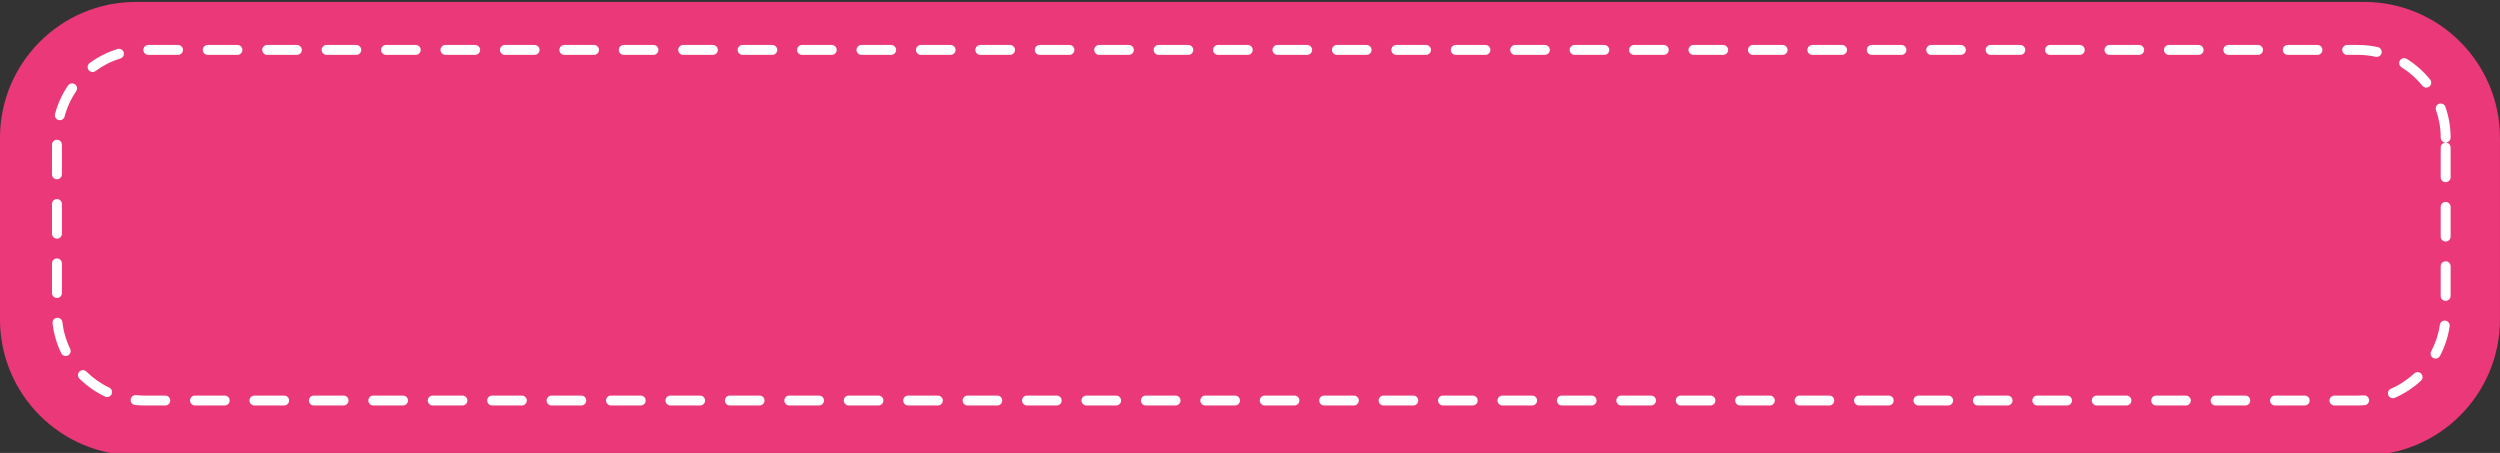 <?xml version="1.0" encoding="UTF-8" standalone="no"?><svg xmlns="http://www.w3.org/2000/svg" xmlns:xlink="http://www.w3.org/1999/xlink" clip-rule="evenodd" fill="#ffffff" fill-rule="evenodd" height="190.6" preserveAspectRatio="xMidYMid meet" stroke-linejoin="round" stroke-miterlimit="2" version="1" viewBox="-0.0 0.0 1052.1 190.6" width="1052.1" zoomAndPan="magnify"><rect x="-0.0" y="0.0" width="1052.1" height="190.6" fill="#333333" stroke="none"/><g><g><g id="change1_1"><path d="M2874,2772.25C2874,2644.34 2835.99,2540.5 2789.18,2540.5L1397.85,2540.5C1351.04,2540.5 1313.03,2644.34 1313.03,2772.25L1313.03,3081.25C1313.03,3209.16 1351.04,3313 1397.85,3313L2789.18,3313C2835.99,3313 2874,3209.16 2874,3081.25L2874,2772.25Z" fill="#eb3879" transform="matrix(.674 0 0 .247 -884.99 -626.69)"/></g><g id="change2_1"><path d="M1713.93,3323.9L1733.35,3323.9C1735.13,3323.9 1736.58,3319.01 1736.58,3313C1736.58,3306.99 1735.13,3302.1 1733.35,3302.1L1713.93,3302.1C1712.14,3302.1 1710.69,3306.99 1710.69,3313C1710.69,3319.01 1712.14,3323.9 1713.93,3323.9ZM1752.76,3323.9C1759.19,3323.9 1765.67,3323.9 1772.18,3323.9C1773.97,3323.9 1775.42,3319.01 1775.42,3313C1775.42,3306.99 1773.97,3302.1 1772.18,3302.1L1752.76,3302.1C1750.98,3302.1 1749.53,3306.99 1749.53,3313C1749.53,3319.01 1750.98,3323.9 1752.76,3323.9ZM1791.6,3323.9C1798.04,3323.9 1804.51,3323.9 1811.02,3323.9C1812.81,3323.9 1814.26,3319.01 1814.26,3313C1814.26,3306.99 1812.81,3302.1 1811.02,3302.1L1791.6,3302.1C1789.82,3302.1 1788.37,3306.99 1788.37,3313C1788.37,3319.01 1789.82,3323.9 1791.6,3323.9ZM1830.44,3323.9L1849.86,3323.9C1851.64,3323.9 1853.09,3319.01 1853.09,3313C1853.09,3306.99 1851.64,3302.1 1849.86,3302.1L1830.44,3302.1C1828.65,3302.1 1827.2,3306.99 1827.2,3313C1827.2,3319.01 1828.65,3323.9 1830.44,3323.9ZM1869.27,3323.9L1888.69,3323.9C1890.48,3323.9 1891.93,3319.01 1891.93,3313C1891.93,3306.99 1890.48,3302.1 1888.69,3302.1L1869.27,3302.1C1867.49,3302.1 1866.04,3306.99 1866.04,3313C1866.04,3319.01 1867.49,3323.9 1869.27,3323.9ZM1908.11,3323.9L1927.53,3323.9C1929.31,3323.9 1930.76,3319.01 1930.76,3313C1930.76,3306.99 1929.31,3302.1 1927.53,3302.1L1908.11,3302.1C1906.32,3302.1 1904.87,3306.99 1904.87,3313C1904.87,3319.01 1906.32,3323.9 1908.11,3323.9ZM1675.09,3323.9C1681.5,3323.9 1687.97,3323.9 1694.51,3323.9C1696.3,3323.9 1697.75,3319.01 1697.75,3313C1697.75,3306.99 1696.3,3302.1 1694.51,3302.1L1675.09,3302.1C1673.31,3302.1 1671.86,3306.99 1671.86,3313C1671.86,3319.01 1673.31,3323.9 1675.09,3323.9ZM1985.78,3323.9L2005.2,3323.9C2006.98,3323.9 2008.43,3319.01 2008.43,3313C2008.43,3306.99 2006.98,3302.1 2005.2,3302.1L1985.78,3302.1C1983.99,3302.1 1982.54,3306.99 1982.54,3313C1982.54,3319.01 1983.99,3323.9 1985.78,3323.9ZM1946.94,3323.9L1966.36,3323.9C1968.15,3323.9 1969.6,3319.01 1969.6,3313C1969.6,3306.99 1968.15,3302.1 1966.36,3302.1L1946.94,3302.1C1945.16,3302.1 1943.71,3306.99 1943.71,3313C1943.71,3319.01 1945.16,3323.9 1946.94,3323.9ZM2024.61,3323.9L2044.03,3323.9C2045.82,3323.9 2047.27,3319.01 2047.27,3313C2047.27,3306.99 2045.82,3302.1 2044.03,3302.1L2024.61,3302.1C2022.83,3302.1 2021.38,3306.99 2021.38,3313C2021.38,3319.01 2022.83,3323.9 2024.61,3323.9ZM1636.26,3323.9C1642.65,3323.9 1649.13,3323.9 1655.68,3323.9C1657.46,3323.9 1658.91,3319.01 1658.91,3313C1658.91,3306.99 1657.46,3302.1 1655.68,3302.1C1649.13,3302.1 1642.65,3302.1 1636.26,3302.1C1634.47,3302.1 1633.02,3306.99 1633.02,3313C1633.02,3319.01 1634.47,3323.9 1636.26,3323.9ZM2801.32,3323.9L2816.65,3323.9C2818.1,3323.9 2819.54,3323.72 2820.97,3323.39C2822.75,3322.96 2824.09,3317.75 2823.97,3311.75C2823.84,3305.75 2822.29,3301.22 2820.51,3301.64C2819.23,3301.95 2817.95,3302.1 2816.65,3302.1C2816.65,3302.1 2811.32,3302.1 2801.32,3302.1C2799.54,3302.1 2798.09,3306.99 2798.09,3313C2798.09,3319.01 2799.54,3323.9 2801.32,3323.9ZM1364.09,3322.81C1366.16,3323.53 1368.26,3323.9 1370.38,3323.9C1370.38,3323.9 1375.04,3323.9 1383.83,3323.9C1385.61,3323.9 1387.06,3319.01 1387.06,3313C1387.06,3306.99 1385.61,3302.1 1383.83,3302.1C1375.04,3302.1 1370.38,3302.1 1370.38,3302.1C1368.48,3302.1 1366.6,3301.77 1364.75,3301.13C1362.98,3300.51 1361.38,3304.86 1361.2,3310.85C1361.02,3316.83 1362.31,3322.19 1364.09,3322.81ZM2141.12,3323.9L2160.54,3323.9C2162.32,3323.9 2163.78,3319.01 2163.78,3313C2163.78,3306.99 2162.32,3302.1 2160.54,3302.1C2154.07,3302.1 2147.6,3302.1 2141.12,3302.1C2139.34,3302.1 2137.89,3306.99 2137.89,3313C2137.89,3319.01 2139.34,3323.9 2141.12,3323.9ZM2063.45,3323.9L2082.87,3323.9C2084.65,3323.9 2086.1,3319.01 2086.1,3313C2086.1,3306.99 2084.65,3302.1 2082.87,3302.1L2063.45,3302.1C2061.66,3302.1 2060.21,3306.99 2060.21,3313C2060.21,3319.01 2061.66,3323.9 2063.45,3323.9ZM2257.63,3323.9L2277.05,3323.9C2278.83,3323.9 2280.28,3319.01 2280.28,3313C2280.28,3306.99 2278.83,3302.1 2277.05,3302.1C2270.59,3302.1 2264.12,3302.1 2257.63,3302.1C2255.84,3302.1 2254.39,3306.99 2254.39,3313C2254.39,3319.01 2255.84,3323.9 2257.63,3323.9ZM2179.96,3323.9L2199.38,3323.9C2201.16,3323.9 2202.61,3319.01 2202.61,3313C2202.61,3306.99 2201.16,3302.1 2199.38,3302.1L2179.96,3302.1C2178.17,3302.1 2176.72,3306.99 2176.72,3313C2176.72,3319.01 2178.17,3323.9 2179.96,3323.9ZM1597.42,3323.9L1616.84,3323.9C1618.63,3323.9 1620.08,3319.01 1620.08,3313C1620.08,3306.99 1618.63,3302.1 1616.84,3302.1L1597.42,3302.1C1595.64,3302.1 1594.19,3306.99 1594.19,3313C1594.19,3319.01 1595.64,3323.9 1597.42,3323.9ZM2102.28,3323.9C2108.76,3323.9 2115.23,3323.9 2121.7,3323.9C2123.49,3323.9 2124.94,3319.01 2124.94,3313C2124.94,3306.99 2123.49,3302.1 2121.7,3302.1L2102.28,3302.1C2100.5,3302.1 2099.05,3306.99 2099.05,3313C2099.05,3319.01 2100.5,3323.9 2102.28,3323.9ZM2218.79,3323.9L2238.21,3323.9C2240,3323.9 2241.45,3319.01 2241.45,3313C2241.45,3306.99 2240,3302.1 2238.21,3302.1L2218.79,3302.1C2217.01,3302.1 2215.55,3306.99 2215.55,3313C2215.55,3319.01 2217.01,3323.9 2218.79,3323.9ZM2296.46,3323.9L2315.88,3323.9C2317.67,3323.9 2319.12,3319.01 2319.12,3313C2319.12,3306.99 2317.67,3302.1 2315.88,3302.1L2296.46,3302.1C2294.68,3302.1 2293.23,3306.99 2293.23,3313C2293.23,3319.01 2294.68,3323.9 2296.46,3323.9ZM1558.59,3323.9L1578.01,3323.9C1579.79,3323.9 1581.24,3319.01 1581.24,3313C1581.24,3306.99 1579.79,3302.1 1578.01,3302.1L1558.59,3302.1C1556.8,3302.1 1555.35,3306.99 1555.35,3313C1555.35,3319.01 1556.8,3323.9 1558.59,3323.9ZM2762.49,3323.9C2769.61,3323.9 2776.1,3323.9 2781.91,3323.9C2783.69,3323.9 2785.14,3319.01 2785.14,3313C2785.14,3306.99 2783.69,3302.1 2781.91,3302.1C2776.1,3302.1 2769.61,3302.1 2762.49,3302.1C2760.7,3302.1 2759.25,3306.99 2759.25,3313C2759.25,3319.01 2760.7,3323.9 2762.49,3323.9ZM2335.3,3323.9C2341.8,3323.9 2348.28,3323.9 2354.72,3323.9C2356.5,3323.9 2357.95,3319.01 2357.95,3313C2357.95,3306.99 2356.5,3302.1 2354.72,3302.1C2348.28,3302.1 2341.8,3302.1 2335.3,3302.1C2333.51,3302.1 2332.06,3306.99 2332.06,3313C2332.06,3319.01 2333.51,3323.9 2335.3,3323.9ZM2412.97,3323.9C2419.49,3323.9 2425.96,3323.9 2432.39,3323.9C2434.17,3323.9 2435.62,3319.01 2435.62,3313C2435.62,3306.99 2434.17,3302.1 2432.39,3302.1C2425.96,3302.1 2419.49,3302.1 2412.97,3302.1C2411.18,3302.1 2409.73,3306.99 2409.73,3313C2409.73,3319.01 2411.18,3323.9 2412.97,3323.9ZM2451.8,3323.9C2458.33,3323.9 2464.8,3323.9 2471.22,3323.9C2473.01,3323.9 2474.46,3319.01 2474.46,3313C2474.46,3306.99 2473.01,3302.1 2471.22,3302.1C2464.8,3302.1 2458.33,3302.1 2451.8,3302.1C2450.02,3302.1 2448.57,3306.99 2448.57,3313C2448.57,3319.01 2450.02,3323.9 2451.8,3323.9ZM2490.64,3323.9C2497.18,3323.9 2503.65,3323.9 2510.06,3323.9C2511.84,3323.9 2513.29,3319.01 2513.29,3313C2513.29,3306.99 2511.84,3302.1 2510.06,3302.1C2503.65,3302.1 2497.18,3302.1 2490.64,3302.1C2488.85,3302.1 2487.4,3306.99 2487.4,3313C2487.4,3319.01 2488.85,3323.9 2490.64,3323.9ZM1519.75,3323.9L1539.17,3323.9C1540.96,3323.9 1542.41,3319.01 1542.41,3313C1542.41,3306.99 1540.96,3302.1 1539.17,3302.1L1519.75,3302.1C1517.97,3302.1 1516.52,3306.99 1516.52,3313C1516.52,3319.01 1517.97,3323.9 1519.75,3323.9ZM1442.08,3323.9C1448.21,3323.9 1454.69,3323.9 1461.5,3323.9C1463.29,3323.9 1464.74,3319.01 1464.74,3313C1464.74,3306.99 1463.29,3302.1 1461.5,3302.1C1454.69,3302.1 1448.21,3302.1 1442.08,3302.1C1440.29,3302.1 1438.84,3306.99 1438.84,3313C1438.84,3319.01 1440.29,3323.9 1442.08,3323.9ZM1403.25,3323.9L1422.66,3323.9C1424.45,3323.9 1425.9,3319.01 1425.9,3313C1425.9,3306.99 1424.45,3302.1 1422.66,3302.1L1403.25,3302.1C1401.46,3302.1 1400.01,3306.99 1400.01,3313C1400.01,3319.01 1401.46,3323.9 1403.25,3323.9ZM2723.65,3323.9L2743.07,3323.9C2744.86,3323.9 2746.31,3319.01 2746.31,3313C2746.31,3306.99 2744.86,3302.1 2743.07,3302.1L2723.65,3302.1C2721.87,3302.1 2720.42,3306.99 2720.42,3313C2720.42,3319.01 2721.87,3323.9 2723.65,3323.9ZM2374.13,3323.9L2393.55,3323.9C2395.34,3323.9 2396.79,3319.01 2396.79,3313C2396.79,3306.99 2395.34,3302.1 2393.55,3302.1L2374.13,3302.1C2372.35,3302.1 2370.9,3306.99 2370.9,3313C2370.9,3319.01 2372.35,3323.9 2374.13,3323.9ZM2529.47,3323.9C2536.03,3323.9 2542.5,3323.9 2548.89,3323.9C2550.68,3323.9 2552.13,3319.01 2552.13,3313C2552.13,3306.99 2550.68,3302.1 2548.89,3302.1C2542.5,3302.1 2536.03,3302.1 2529.47,3302.1C2527.69,3302.1 2526.24,3306.99 2526.24,3313C2526.24,3319.01 2527.69,3323.9 2529.47,3323.9ZM2568.31,3323.9L2587.73,3323.9C2589.51,3323.9 2590.97,3319.01 2590.97,3313C2590.97,3306.99 2589.51,3302.1 2587.73,3302.1L2568.31,3302.1C2566.52,3302.1 2565.07,3306.99 2565.07,3313C2565.07,3319.01 2566.52,3323.9 2568.31,3323.9ZM2607.15,3323.9C2613.74,3323.9 2620.21,3323.9 2626.56,3323.9C2628.35,3323.9 2629.8,3319.01 2629.8,3313C2629.8,3306.99 2628.35,3302.1 2626.56,3302.1C2620.21,3302.1 2613.74,3302.1 2607.15,3302.1C2605.36,3302.1 2603.91,3306.99 2603.91,3313C2603.91,3319.01 2605.36,3323.9 2607.15,3323.9ZM1480.92,3323.9L1500.34,3323.9C1502.12,3323.9 1503.57,3319.01 1503.57,3313C1503.57,3306.99 1502.12,3302.1 1500.34,3302.1L1480.92,3302.1C1479.13,3302.1 1477.68,3306.99 1477.68,3313C1477.68,3319.01 1479.13,3323.9 1480.92,3323.9ZM2684.82,3323.9L2704.23,3323.9C2706.02,3323.9 2707.47,3319.01 2707.47,3313C2707.47,3306.99 2706.02,3302.1 2704.23,3302.1L2684.82,3302.1C2683.03,3302.1 2681.58,3306.99 2681.58,3313C2681.58,3319.01 2683.03,3323.9 2684.82,3323.9ZM2645.98,3323.9C2652.61,3323.9 2659.08,3323.9 2665.4,3323.9C2667.18,3323.9 2668.64,3319.01 2668.64,3313C2668.64,3306.99 2667.18,3302.1 2665.4,3302.1C2659.08,3302.1 2652.61,3302.1 2645.98,3302.1C2644.2,3302.1 2642.74,3306.99 2642.74,3313C2642.74,3319.01 2644.2,3323.9 2645.98,3323.9ZM2840.8,3307.02C2847.12,3297.74 2852.89,3284.94 2857.87,3269.34C2859.18,3265.25 2859.26,3258.35 2858.04,3253.94C2856.82,3249.53 2854.78,3249.28 2853.47,3253.37C2849.01,3267.31 2843.86,3278.75 2838.21,3287.04C2836.58,3289.44 2835.83,3295.87 2836.54,3301.38C2837.25,3306.89 2839.16,3309.42 2840.8,3307.02ZM1327.73,3264.71C1332.56,3280.86 1338.2,3294.29 1344.42,3304.25C1346.04,3306.83 1347.97,3304.52 1348.74,3299.08C1349.5,3293.65 1348.82,3287.15 1347.2,3284.56C1341.64,3275.67 1336.61,3263.67 1332.28,3249.24C1331.02,3245 1328.96,3245.03 1327.71,3249.3C1326.45,3253.57 1326.46,3260.48 1327.73,3264.71ZM2870.29,3214.78C2873.43,3194.72 2875.6,3172.69 2876.61,3149.39C2876.86,3143.44 2875.64,3137.9 2873.87,3137.04C2872.1,3136.17 2870.46,3140.3 2870.2,3146.26C2869.3,3167.05 2867.36,3186.72 2864.56,3204.62C2863.73,3209.94 2864.33,3216.54 2865.91,3219.34C2867.49,3222.14 2869.45,3220.1 2870.29,3214.78ZM1310.17,3142.76C1310.95,3166.2 1312.91,3188.45 1315.85,3208.81C1316.63,3214.22 1318.57,3216.48 1320.17,3213.86C1321.78,3211.23 1322.45,3204.7 1321.67,3199.29C1319.05,3181.12 1317.3,3161.26 1316.6,3140.33C1316.4,3134.36 1314.8,3130.05 1313.03,3130.72C1311.25,3131.38 1309.97,3136.78 1310.17,3142.76ZM2877.24,3082.53L2877.24,3017.15C2877.24,3011.13 2875.79,3006.25 2874,3006.25C2872.21,3006.25 2870.76,3011.13 2870.76,3017.15L2870.76,3082.53C2870.76,3088.55 2872.21,3093.43 2874,3093.43C2875.79,3093.43 2877.24,3088.55 2877.24,3082.53ZM1309.79,3010.82L1309.79,3076.2C1309.79,3082.22 1311.24,3087.1 1313.03,3087.1C1314.82,3087.1 1316.27,3082.22 1316.27,3076.2L1316.27,3010.82C1316.27,3004.8 1314.82,2999.92 1313.03,2999.92C1311.24,2999.92 1309.79,3004.8 1309.79,3010.82ZM2877.24,2951.76L2877.24,2886.37C2877.24,2880.36 2875.79,2875.47 2874,2875.47C2872.21,2875.47 2870.76,2880.36 2870.76,2886.37L2870.76,2951.76C2870.76,2957.77 2872.21,2962.66 2874,2962.66C2875.79,2962.66 2877.24,2957.77 2877.24,2951.76ZM1309.79,2880.04L1309.79,2945.43C1309.79,2951.45 1311.24,2956.33 1313.03,2956.33C1314.82,2956.33 1316.27,2951.45 1316.27,2945.43L1316.27,2880.04C1316.27,2874.03 1314.82,2869.15 1313.03,2869.15C1311.24,2869.15 1309.79,2874.03 1309.79,2880.04ZM2877.24,2820.99L2877.24,2755.6C2877.24,2749.59 2875.79,2744.7 2874,2744.7C2872.21,2744.7 2870.76,2749.59 2870.76,2755.6L2870.76,2820.99C2870.76,2827 2872.21,2831.88 2874,2831.88C2875.79,2831.88 2877.24,2827 2877.24,2820.99ZM1309.79,2749.27L1309.79,2814.66C1309.79,2820.67 1311.24,2825.55 1313.03,2825.55C1314.82,2825.55 1316.27,2820.67 1316.27,2814.66L1316.27,2749.27C1316.27,2743.26 1314.82,2738.37 1313.03,2738.37C1311.24,2738.37 1309.79,2743.26 1309.79,2749.27ZM2877.24,2733.62C2877.24,2709.87 2876.03,2687.06 2873.81,2665.85C2873.21,2660.18 2871.36,2657.2 2869.68,2659.2C2867.99,2661.2 2867.11,2667.43 2867.7,2673.1C2869.69,2692.04 2870.76,2712.41 2870.76,2733.62C2870.76,2739.64 2872.21,2744.52 2874,2744.52C2875.79,2744.52 2877.24,2739.64 2877.24,2733.62ZM1320.25,2619.09C1316.44,2637.93 1313.55,2659.03 1311.78,2681.65C1311.33,2687.47 1312.36,2693.44 1314.09,2694.97C1315.82,2696.5 1317.59,2693.02 1318.04,2687.2C1319.62,2667 1322.2,2648.16 1325.6,2631.34C1326.61,2626.37 1326.22,2619.58 1324.74,2616.2C1323.27,2612.82 1321.25,2614.11 1320.25,2619.09ZM2863.86,2605.81C2859.58,2587.88 2854.41,2572.45 2848.58,2560.25C2847.07,2557.07 2845.07,2558.64 2844.12,2563.75C2843.18,2568.85 2843.65,2575.58 2845.16,2578.76C2850.37,2589.66 2854.99,2603.46 2858.82,2619.48C2859.94,2624.16 2861.98,2624.91 2863.37,2621.13C2864.76,2617.36 2864.98,2610.49 2863.86,2605.81ZM1352.62,2538.53C1345.99,2545.38 1339.84,2555.95 1334.39,2569.53C1332.95,2573.11 1332.65,2579.94 1333.71,2584.77C1334.78,2589.61 1336.81,2590.63 1338.24,2587.05C1343.11,2574.93 1348.59,2565.48 1354.51,2559.37C1356.22,2557.61 1357.18,2551.51 1356.66,2545.76C1356.13,2540 1354.32,2536.77 1352.62,2538.53ZM2829.67,2534.33C2825.47,2531.24 2821.12,2529.6 2816.65,2529.6C2816.65,2529.6 2814.25,2529.6 2809.65,2529.6C2807.87,2529.6 2806.41,2534.49 2806.41,2540.5C2806.41,2546.51 2807.87,2551.4 2809.65,2551.4L2816.65,2551.4C2820.64,2551.4 2824.53,2552.86 2828.28,2555.62C2830.02,2556.91 2831.75,2553.19 2832.13,2547.31C2832.52,2541.44 2831.41,2535.62 2829.67,2534.33ZM2246.53,2529.6C2240.08,2529.6 2233.61,2529.6 2227.12,2529.6C2225.33,2529.6 2223.88,2534.49 2223.88,2540.5C2223.88,2546.51 2225.33,2551.4 2227.12,2551.4C2233.61,2551.4 2240.08,2551.4 2246.53,2551.4C2248.32,2551.4 2249.77,2546.51 2249.77,2540.5C2249.77,2534.49 2248.32,2529.6 2246.53,2529.6ZM1819.34,2529.6L1799.93,2529.6C1798.14,2529.6 1796.69,2534.49 1796.69,2540.5C1796.69,2546.51 1798.14,2551.4 1799.93,2551.4L1819.34,2551.4C1821.13,2551.4 1822.58,2546.51 1822.58,2540.5C1822.58,2534.49 1821.13,2529.6 1819.34,2529.6ZM1858.18,2529.6C1851.68,2529.6 1845.2,2529.6 1838.76,2529.6C1836.98,2529.6 1835.53,2534.49 1835.53,2540.5C1835.53,2546.51 1836.98,2551.4 1838.76,2551.4C1845.2,2551.4 1851.68,2551.4 1858.18,2551.4C1859.97,2551.4 1861.42,2546.51 1861.42,2540.5C1861.42,2534.49 1859.97,2529.6 1858.18,2529.6ZM1974.69,2529.6C1968.2,2529.6 1961.73,2529.6 1955.27,2529.6C1953.48,2529.6 1952.03,2534.49 1952.03,2540.5C1952.03,2546.51 1953.48,2551.4 1955.27,2551.4C1961.73,2551.4 1968.2,2551.4 1974.69,2551.4C1976.47,2551.4 1977.92,2546.51 1977.92,2540.5C1977.92,2534.49 1976.47,2529.6 1974.69,2529.6ZM1780.51,2529.6L1761.09,2529.6C1759.3,2529.6 1757.85,2534.49 1757.85,2540.5C1757.85,2546.51 1759.3,2551.4 1761.09,2551.4L1780.51,2551.4C1782.29,2551.4 1783.74,2546.51 1783.74,2540.5C1783.74,2534.49 1782.29,2529.6 1780.51,2529.6ZM2207.7,2529.6C2201.24,2529.6 2194.76,2529.6 2188.28,2529.6C2186.49,2529.6 2185.05,2534.49 2185.05,2540.5C2185.05,2546.51 2186.49,2551.4 2188.28,2551.4C2194.76,2551.4 2201.24,2551.4 2207.7,2551.4C2209.48,2551.4 2210.93,2546.51 2210.93,2540.5C2210.93,2534.49 2209.48,2529.6 2207.7,2529.6ZM2285.37,2529.6L2265.95,2529.6C2264.17,2529.6 2262.72,2534.49 2262.72,2540.5C2262.72,2546.51 2264.17,2551.4 2265.95,2551.4L2285.37,2551.4C2287.16,2551.4 2288.61,2546.51 2288.61,2540.5C2288.61,2534.49 2287.16,2529.6 2285.37,2529.6ZM2324.21,2529.6C2317.76,2529.6 2311.29,2529.6 2304.79,2529.6C2303.01,2529.6 2301.55,2534.49 2301.55,2540.5C2301.55,2546.51 2303.01,2551.4 2304.79,2551.4C2311.29,2551.4 2317.76,2551.4 2324.21,2551.4C2325.99,2551.4 2327.44,2546.51 2327.44,2540.5C2327.44,2534.49 2325.99,2529.6 2324.21,2529.6ZM2790.23,2529.6C2784.59,2529.6 2778.1,2529.6 2770.82,2529.6C2769.03,2529.6 2767.58,2534.49 2767.58,2540.5C2767.58,2546.51 2769.03,2551.4 2770.82,2551.4C2778.1,2551.4 2784.59,2551.4 2790.23,2551.4C2792.02,2551.4 2793.47,2546.51 2793.47,2540.5C2793.47,2534.49 2792.02,2529.6 2790.23,2529.6ZM1741.67,2529.6C1735.15,2529.6 1728.67,2529.6 1722.25,2529.6C1720.47,2529.6 1719.02,2534.49 1719.02,2540.5C1719.02,2546.51 1720.47,2551.4 1722.25,2551.4C1728.67,2551.4 1735.15,2551.4 1741.67,2551.4C1743.46,2551.4 1744.91,2546.51 1744.91,2540.5C1744.91,2534.49 1743.46,2529.6 1741.67,2529.6ZM1392.15,2529.6C1382.58,2529.6 1375.99,2529.6 1372.73,2529.6C1370.95,2529.6 1369.5,2534.49 1369.5,2540.5C1369.5,2546.51 1370.95,2551.4 1372.73,2551.4C1375.99,2551.4 1382.58,2551.4 1392.15,2551.4C1393.94,2551.4 1395.39,2546.51 1395.39,2540.5C1395.39,2534.49 1393.94,2529.6 1392.15,2529.6ZM2363.04,2529.6L2343.62,2529.6C2341.84,2529.6 2340.39,2534.49 2340.39,2540.5C2340.39,2546.51 2341.84,2551.4 2343.62,2551.4L2363.04,2551.4C2364.83,2551.4 2366.28,2546.51 2366.28,2540.5C2366.28,2534.49 2364.83,2529.6 2363.04,2529.6ZM2401.88,2529.6L2382.46,2529.6C2380.68,2529.6 2379.22,2534.49 2379.22,2540.5C2379.22,2546.51 2380.68,2551.4 2382.46,2551.4L2401.88,2551.4C2403.66,2551.4 2405.12,2546.51 2405.12,2540.5C2405.12,2534.49 2403.66,2529.6 2401.88,2529.6ZM1935.85,2529.6L1916.43,2529.6C1914.65,2529.6 1913.2,2534.49 1913.2,2540.5C1913.2,2546.51 1914.65,2551.4 1916.43,2551.4L1935.85,2551.4C1937.64,2551.4 1939.09,2546.51 1939.09,2540.5C1939.09,2534.49 1937.64,2529.6 1935.85,2529.6ZM2440.71,2529.6L2421.3,2529.6C2419.51,2529.6 2418.06,2534.49 2418.06,2540.5C2418.06,2546.51 2419.51,2551.4 2421.3,2551.4L2440.71,2551.4C2442.5,2551.4 2443.95,2546.51 2443.95,2540.5C2443.95,2534.49 2442.5,2529.6 2440.71,2529.6ZM2751.4,2529.6C2745.3,2529.6 2738.82,2529.6 2731.98,2529.6C2730.19,2529.6 2728.74,2534.49 2728.74,2540.5C2728.74,2546.51 2730.19,2551.4 2731.98,2551.4C2738.82,2551.4 2745.3,2551.4 2751.4,2551.4C2753.18,2551.4 2754.63,2546.51 2754.63,2540.5C2754.63,2534.49 2753.18,2529.6 2751.4,2529.6ZM1897.02,2529.6L1877.6,2529.6C1875.81,2529.6 1874.36,2534.49 1874.36,2540.5C1874.36,2546.51 1875.81,2551.4 1877.6,2551.4L1897.02,2551.4C1898.8,2551.4 1900.25,2546.51 1900.25,2540.5C1900.25,2534.49 1898.8,2529.6 1897.02,2529.6ZM1664,2529.6C1657.45,2529.6 1650.98,2529.6 1644.58,2529.6C1642.8,2529.6 1641.35,2534.49 1641.35,2540.5C1641.35,2546.51 1642.8,2551.4 1644.58,2551.4C1650.98,2551.4 1657.45,2551.4 1664,2551.4C1665.79,2551.4 1667.24,2546.51 1667.24,2540.5C1667.24,2534.49 1665.79,2529.6 1664,2529.6ZM2013.52,2529.6L1994.11,2529.6C1992.32,2529.6 1990.87,2534.49 1990.87,2540.5C1990.87,2546.51 1992.32,2551.4 1994.11,2551.4L2013.52,2551.4C2015.31,2551.4 2016.76,2546.51 2016.76,2540.5C2016.76,2534.49 2015.31,2529.6 2013.52,2529.6ZM2130.03,2529.6C2123.56,2529.6 2117.09,2529.6 2110.61,2529.6C2108.82,2529.6 2107.37,2534.49 2107.37,2540.5C2107.37,2546.51 2108.82,2551.4 2110.61,2551.4C2117.09,2551.4 2123.56,2551.4 2130.03,2551.4C2131.81,2551.4 2133.26,2546.51 2133.26,2540.5C2133.26,2534.49 2131.81,2529.6 2130.03,2529.6ZM2052.36,2529.6C2045.88,2529.6 2039.41,2529.6 2032.94,2529.6C2031.15,2529.6 2029.7,2534.49 2029.7,2540.5C2029.7,2546.51 2031.15,2551.4 2032.94,2551.4C2039.41,2551.4 2045.88,2551.4 2052.36,2551.4C2054.14,2551.4 2055.59,2546.51 2055.59,2540.5C2055.59,2534.49 2054.14,2529.6 2052.36,2529.6ZM2712.56,2529.6C2706.33,2529.6 2699.85,2529.6 2693.14,2529.6C2691.36,2529.6 2689.91,2534.49 2689.91,2540.5C2689.91,2546.51 2691.36,2551.4 2693.14,2551.4C2699.85,2551.4 2706.33,2551.4 2712.56,2551.4C2714.35,2551.4 2715.8,2546.51 2715.8,2540.5C2715.8,2534.49 2714.35,2529.6 2712.56,2529.6ZM1702.84,2529.6L1683.42,2529.6C1681.63,2529.6 1680.18,2534.49 1680.18,2540.5C1680.18,2546.51 1681.63,2551.4 1683.42,2551.4L1702.84,2551.4C1704.62,2551.4 1706.07,2546.51 1706.07,2540.5C1706.07,2534.49 1704.62,2529.6 1702.84,2529.6ZM1430.99,2529.6L1411.57,2529.6C1409.78,2529.6 1408.33,2534.49 1408.33,2540.5C1408.33,2546.51 1409.78,2551.4 1411.57,2551.4L1430.99,2551.4C1432.77,2551.4 1434.22,2546.51 1434.22,2540.5C1434.22,2534.49 1432.77,2529.6 1430.99,2529.6ZM1547.49,2529.6C1540.87,2529.6 1534.4,2529.6 1528.08,2529.6C1526.29,2529.6 1524.84,2534.49 1524.84,2540.5C1524.84,2546.51 1526.29,2551.4 1528.08,2551.4C1534.4,2551.4 1540.87,2551.4 1547.49,2551.4C1549.28,2551.4 1550.73,2546.51 1550.73,2540.5C1550.73,2534.49 1549.28,2529.6 1547.49,2529.6ZM1586.33,2529.6C1579.74,2529.6 1573.27,2529.6 1566.91,2529.6C1565.12,2529.6 1563.67,2534.49 1563.67,2540.5C1563.67,2546.51 1565.12,2551.4 1566.91,2551.4C1573.27,2551.4 1579.74,2551.4 1586.33,2551.4C1588.12,2551.4 1589.57,2546.51 1589.57,2540.5C1589.57,2534.49 1588.12,2529.6 1586.33,2529.6ZM2479.55,2529.6C2473.13,2529.6 2466.66,2529.6 2460.13,2529.6C2458.35,2529.6 2456.9,2534.49 2456.9,2540.5C2456.9,2546.51 2458.35,2551.4 2460.13,2551.4C2466.66,2551.4 2473.13,2551.4 2479.55,2551.4C2481.34,2551.4 2482.79,2546.51 2482.79,2540.5C2482.79,2534.49 2481.34,2529.6 2479.55,2529.6ZM2091.19,2529.6C2084.72,2529.6 2078.25,2529.6 2071.77,2529.6C2069.99,2529.6 2068.54,2534.49 2068.54,2540.5C2068.54,2546.51 2069.99,2551.4 2071.77,2551.4C2078.25,2551.4 2084.72,2551.4 2091.19,2551.4C2092.98,2551.4 2094.43,2546.51 2094.43,2540.5C2094.43,2534.49 2092.98,2529.6 2091.19,2529.6ZM2518.39,2529.6C2511.98,2529.6 2505.51,2529.6 2498.97,2529.6C2497.18,2529.6 2495.73,2534.49 2495.73,2540.5C2495.73,2546.51 2497.18,2551.4 2498.97,2551.4C2505.51,2551.4 2511.98,2551.4 2518.39,2551.4C2520.17,2551.4 2521.62,2546.51 2521.62,2540.5C2521.62,2534.49 2520.17,2529.6 2518.39,2529.6ZM2557.22,2529.6C2550.83,2529.6 2544.36,2529.6 2537.8,2529.6C2536.02,2529.6 2534.57,2534.49 2534.57,2540.5C2534.57,2546.51 2536.02,2551.4 2537.8,2551.4C2544.36,2551.4 2550.83,2551.4 2557.22,2551.4C2559.01,2551.4 2560.46,2546.51 2560.46,2540.5C2560.46,2534.49 2559.01,2529.6 2557.22,2529.6ZM2168.86,2529.6C2162.4,2529.6 2155.93,2529.6 2149.45,2529.6C2147.66,2529.6 2146.21,2534.49 2146.21,2540.5C2146.21,2546.51 2147.66,2551.4 2149.45,2551.4C2155.93,2551.4 2162.4,2551.4 2168.86,2551.4C2170.65,2551.4 2172.1,2546.51 2172.1,2540.5C2172.1,2534.49 2170.65,2529.6 2168.86,2529.6ZM2673.73,2529.6C2667.42,2529.6 2660.95,2529.6 2654.31,2529.6C2652.52,2529.6 2651.07,2534.49 2651.07,2540.5C2651.07,2546.51 2652.52,2551.4 2654.31,2551.4C2660.95,2551.4 2667.42,2551.4 2673.73,2551.4C2675.51,2551.4 2676.96,2546.51 2676.96,2540.5C2676.96,2534.49 2675.51,2529.6 2673.73,2529.6ZM1469.82,2529.6C1463.05,2529.6 1456.57,2529.6 1450.4,2529.6C1448.62,2529.6 1447.17,2534.49 1447.17,2540.5C1447.17,2546.51 1448.62,2551.4 1450.4,2551.4C1456.57,2551.4 1463.05,2551.4 1469.82,2551.4C1471.61,2551.4 1473.06,2546.51 1473.06,2540.5C1473.06,2534.49 1471.61,2529.6 1469.82,2529.6ZM1508.66,2529.6C1501.98,2529.6 1495.51,2529.6 1489.24,2529.6C1487.45,2529.6 1486,2534.49 1486,2540.5C1486,2546.51 1487.45,2551.4 1489.24,2551.4C1495.51,2551.4 1501.98,2551.4 1508.66,2551.4C1510.44,2551.4 1511.89,2546.51 1511.89,2540.5C1511.89,2534.49 1510.44,2529.6 1508.66,2529.6ZM1625.16,2529.6L1605.75,2529.6C1603.96,2529.6 1602.51,2534.49 1602.51,2540.5C1602.51,2546.51 1603.96,2551.4 1605.75,2551.4L1625.16,2551.4C1626.95,2551.4 1628.4,2546.51 1628.4,2540.5C1628.4,2534.49 1626.95,2529.6 1625.16,2529.6ZM2596.06,2529.6L2576.64,2529.6C2574.85,2529.6 2573.4,2534.49 2573.4,2540.5C2573.4,2546.51 2574.85,2551.4 2576.64,2551.4L2596.06,2551.4C2597.84,2551.4 2599.29,2546.51 2599.29,2540.5C2599.29,2534.49 2597.84,2529.6 2596.06,2529.6ZM2634.89,2529.6L2615.47,2529.6C2613.69,2529.6 2612.24,2534.49 2612.24,2540.5C2612.24,2546.51 2613.69,2551.4 2615.47,2551.4L2634.89,2551.4C2636.68,2551.4 2638.13,2546.51 2638.13,2540.5C2638.13,2534.49 2636.68,2529.6 2634.89,2529.6Z" fill="inherit" transform="matrix(.644 0 0 .191 -821.627 -464.23)"/></g></g></g></svg>